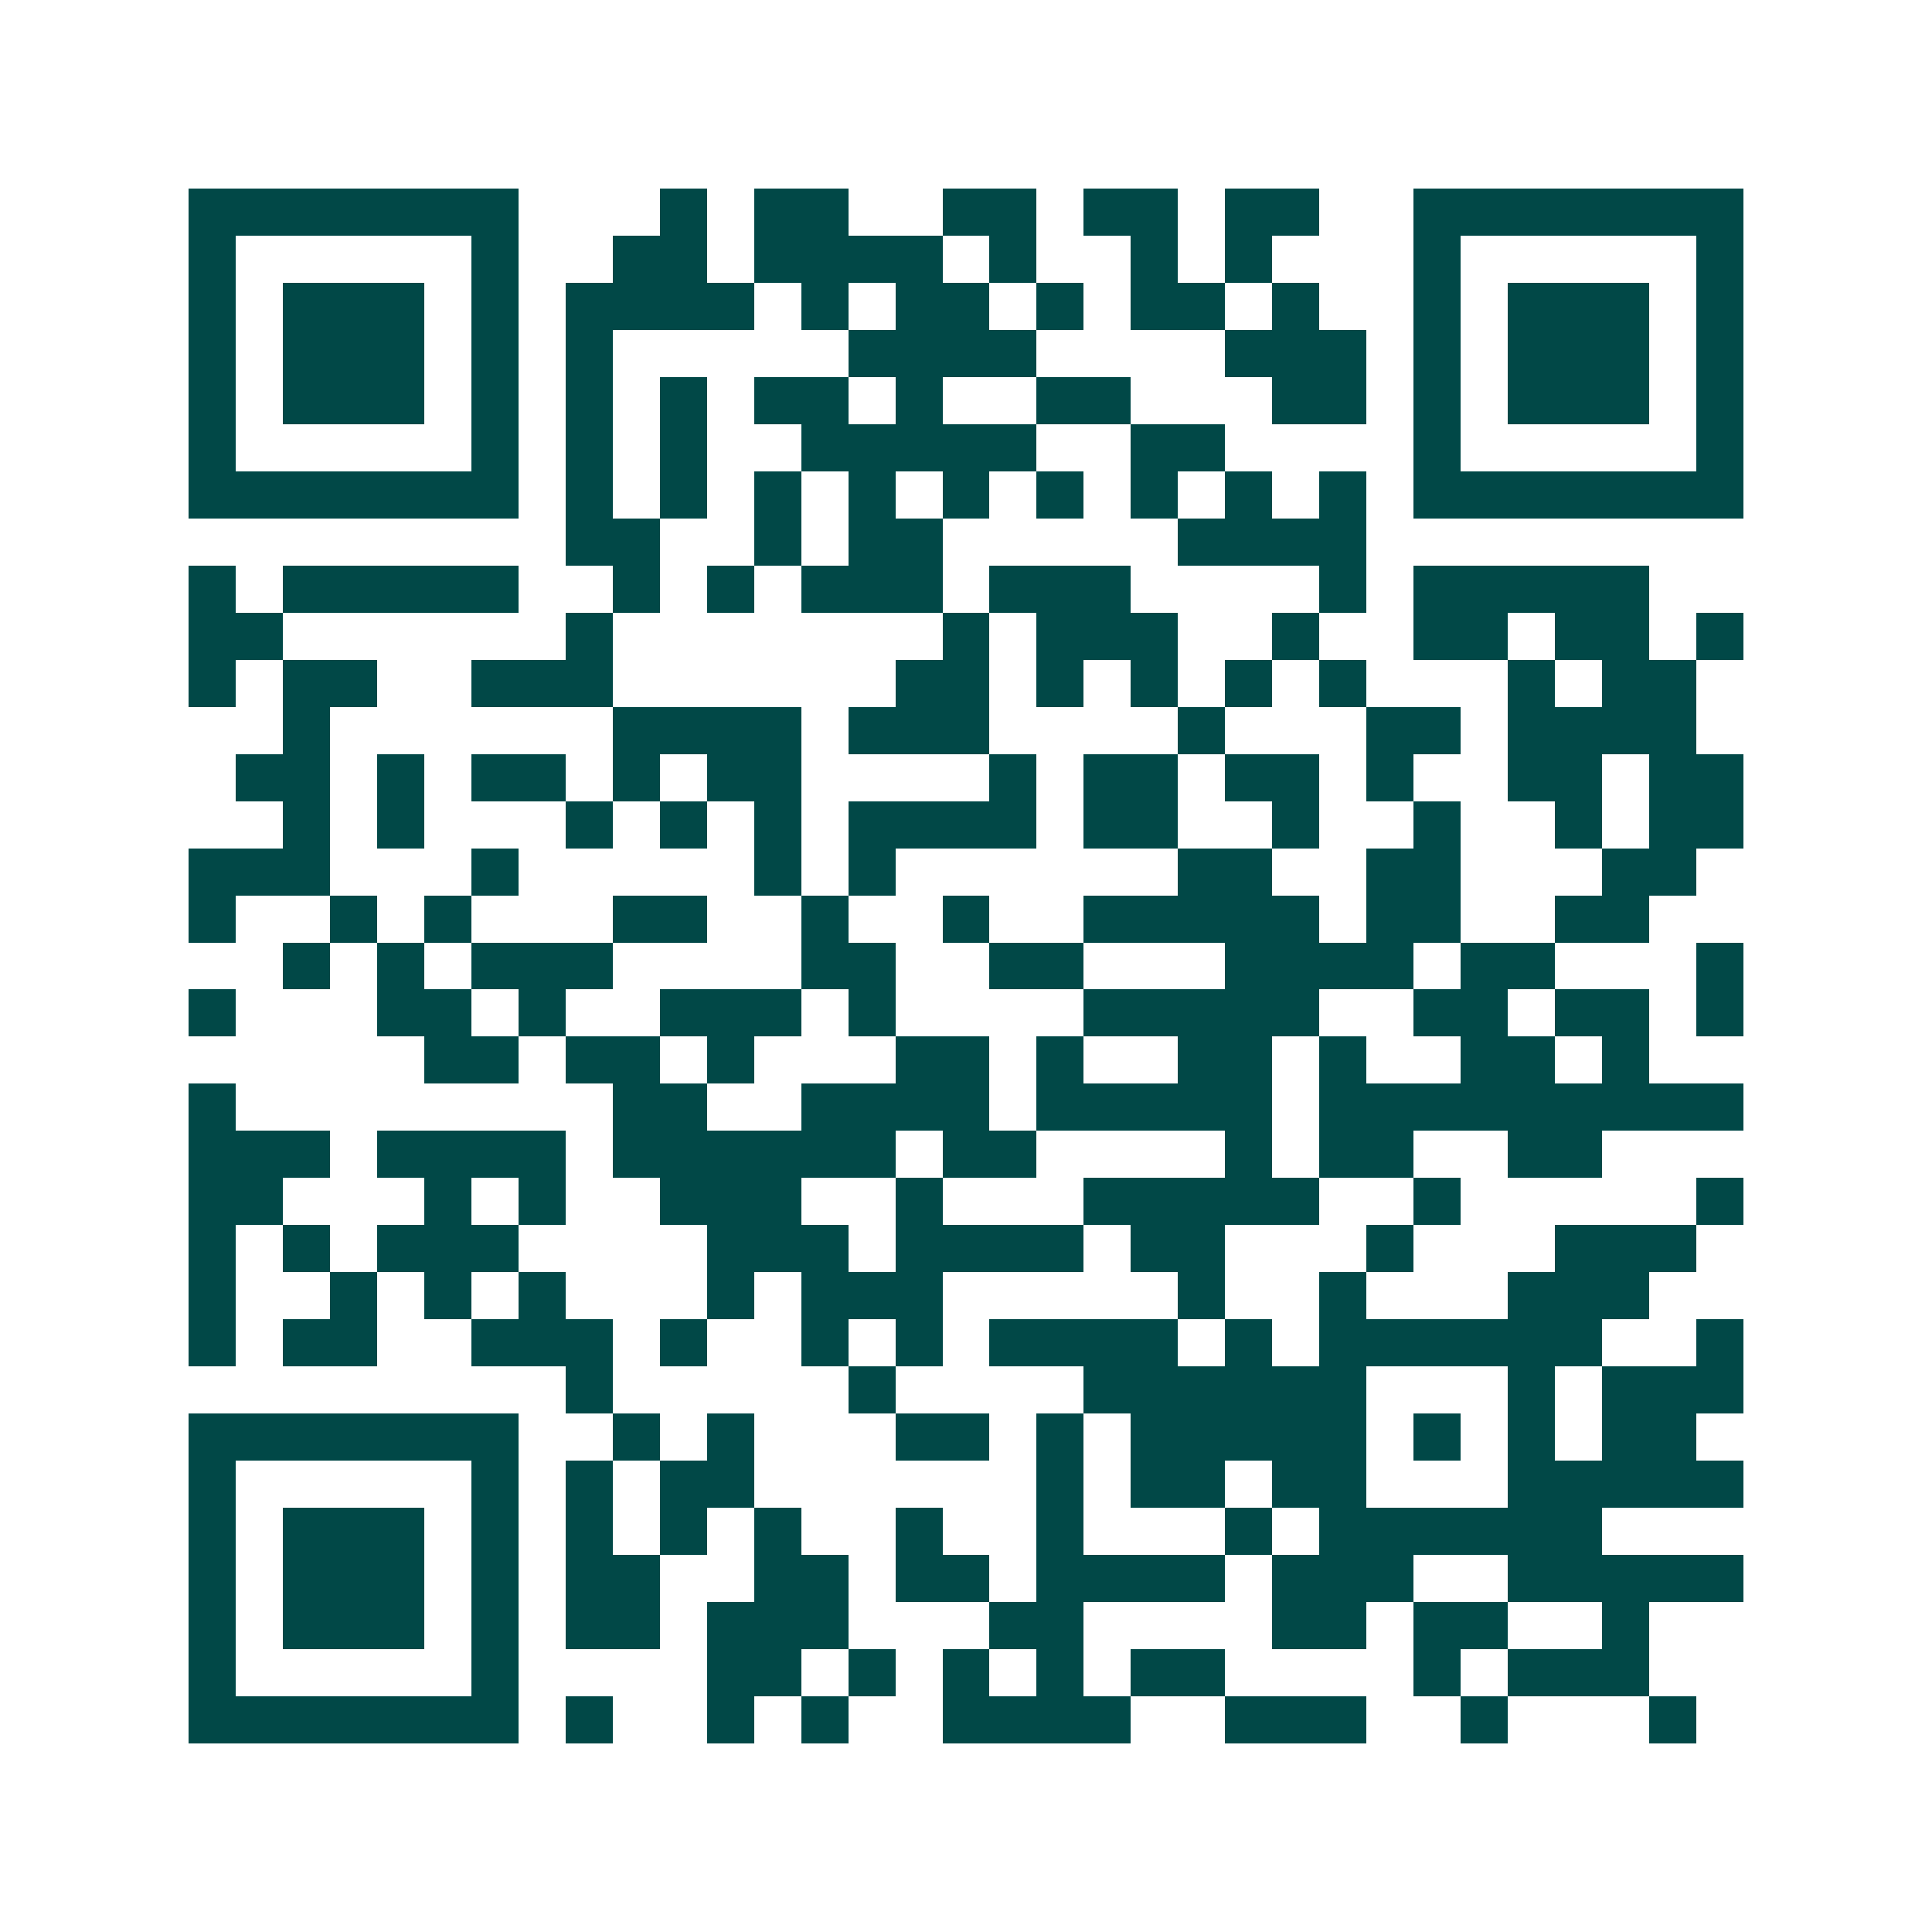<svg xmlns="http://www.w3.org/2000/svg" width="200" height="200" viewBox="0 0 41 41" shape-rendering="crispEdges"><path fill="#ffffff" d="M0 0h41v41H0z"/><path stroke="#014847" d="M4 4.5h7m3 0h1m1 0h2m2 0h2m1 0h2m1 0h2m2 0h7M4 5.5h1m5 0h1m2 0h2m1 0h4m1 0h1m2 0h1m1 0h1m3 0h1m5 0h1M4 6.5h1m1 0h3m1 0h1m1 0h4m1 0h1m1 0h2m1 0h1m1 0h2m1 0h1m2 0h1m1 0h3m1 0h1M4 7.5h1m1 0h3m1 0h1m1 0h1m5 0h4m4 0h3m1 0h1m1 0h3m1 0h1M4 8.5h1m1 0h3m1 0h1m1 0h1m1 0h1m1 0h2m1 0h1m2 0h2m3 0h2m1 0h1m1 0h3m1 0h1M4 9.5h1m5 0h1m1 0h1m1 0h1m2 0h5m2 0h2m4 0h1m5 0h1M4 10.5h7m1 0h1m1 0h1m1 0h1m1 0h1m1 0h1m1 0h1m1 0h1m1 0h1m1 0h1m1 0h7M12 11.5h2m2 0h1m1 0h2m5 0h4M4 12.5h1m1 0h5m2 0h1m1 0h1m1 0h3m1 0h3m4 0h1m1 0h5M4 13.5h2m6 0h1m7 0h1m1 0h3m2 0h1m2 0h2m1 0h2m1 0h1M4 14.5h1m1 0h2m2 0h3m6 0h2m1 0h1m1 0h1m1 0h1m1 0h1m3 0h1m1 0h2M6 15.5h1m6 0h4m1 0h3m4 0h1m3 0h2m1 0h4M5 16.5h2m1 0h1m1 0h2m1 0h1m1 0h2m4 0h1m1 0h2m1 0h2m1 0h1m2 0h2m1 0h2M6 17.5h1m1 0h1m3 0h1m1 0h1m1 0h1m1 0h4m1 0h2m2 0h1m2 0h1m2 0h1m1 0h2M4 18.5h3m3 0h1m5 0h1m1 0h1m6 0h2m2 0h2m3 0h2M4 19.5h1m2 0h1m1 0h1m3 0h2m2 0h1m2 0h1m2 0h5m1 0h2m2 0h2M6 20.5h1m1 0h1m1 0h3m4 0h2m2 0h2m3 0h4m1 0h2m3 0h1M4 21.5h1m3 0h2m1 0h1m2 0h3m1 0h1m4 0h5m2 0h2m1 0h2m1 0h1M9 22.5h2m1 0h2m1 0h1m3 0h2m1 0h1m2 0h2m1 0h1m2 0h2m1 0h1M4 23.5h1m8 0h2m2 0h4m1 0h5m1 0h9M4 24.5h3m1 0h4m1 0h6m1 0h2m4 0h1m1 0h2m2 0h2M4 25.5h2m3 0h1m1 0h1m2 0h3m2 0h1m3 0h5m2 0h1m5 0h1M4 26.5h1m1 0h1m1 0h3m4 0h3m1 0h4m1 0h2m3 0h1m3 0h3M4 27.5h1m2 0h1m1 0h1m1 0h1m3 0h1m1 0h3m5 0h1m2 0h1m3 0h3M4 28.5h1m1 0h2m2 0h3m1 0h1m2 0h1m1 0h1m1 0h4m1 0h1m1 0h6m2 0h1M12 29.5h1m5 0h1m4 0h6m3 0h1m1 0h3M4 30.5h7m2 0h1m1 0h1m3 0h2m1 0h1m1 0h5m1 0h1m1 0h1m1 0h2M4 31.5h1m5 0h1m1 0h1m1 0h2m6 0h1m1 0h2m1 0h2m3 0h5M4 32.5h1m1 0h3m1 0h1m1 0h1m1 0h1m1 0h1m2 0h1m2 0h1m3 0h1m1 0h6M4 33.5h1m1 0h3m1 0h1m1 0h2m2 0h2m1 0h2m1 0h4m1 0h3m2 0h5M4 34.5h1m1 0h3m1 0h1m1 0h2m1 0h3m3 0h2m4 0h2m1 0h2m2 0h1M4 35.5h1m5 0h1m4 0h2m1 0h1m1 0h1m1 0h1m1 0h2m4 0h1m1 0h3M4 36.5h7m1 0h1m2 0h1m1 0h1m2 0h4m2 0h3m2 0h1m3 0h1"/></svg>
